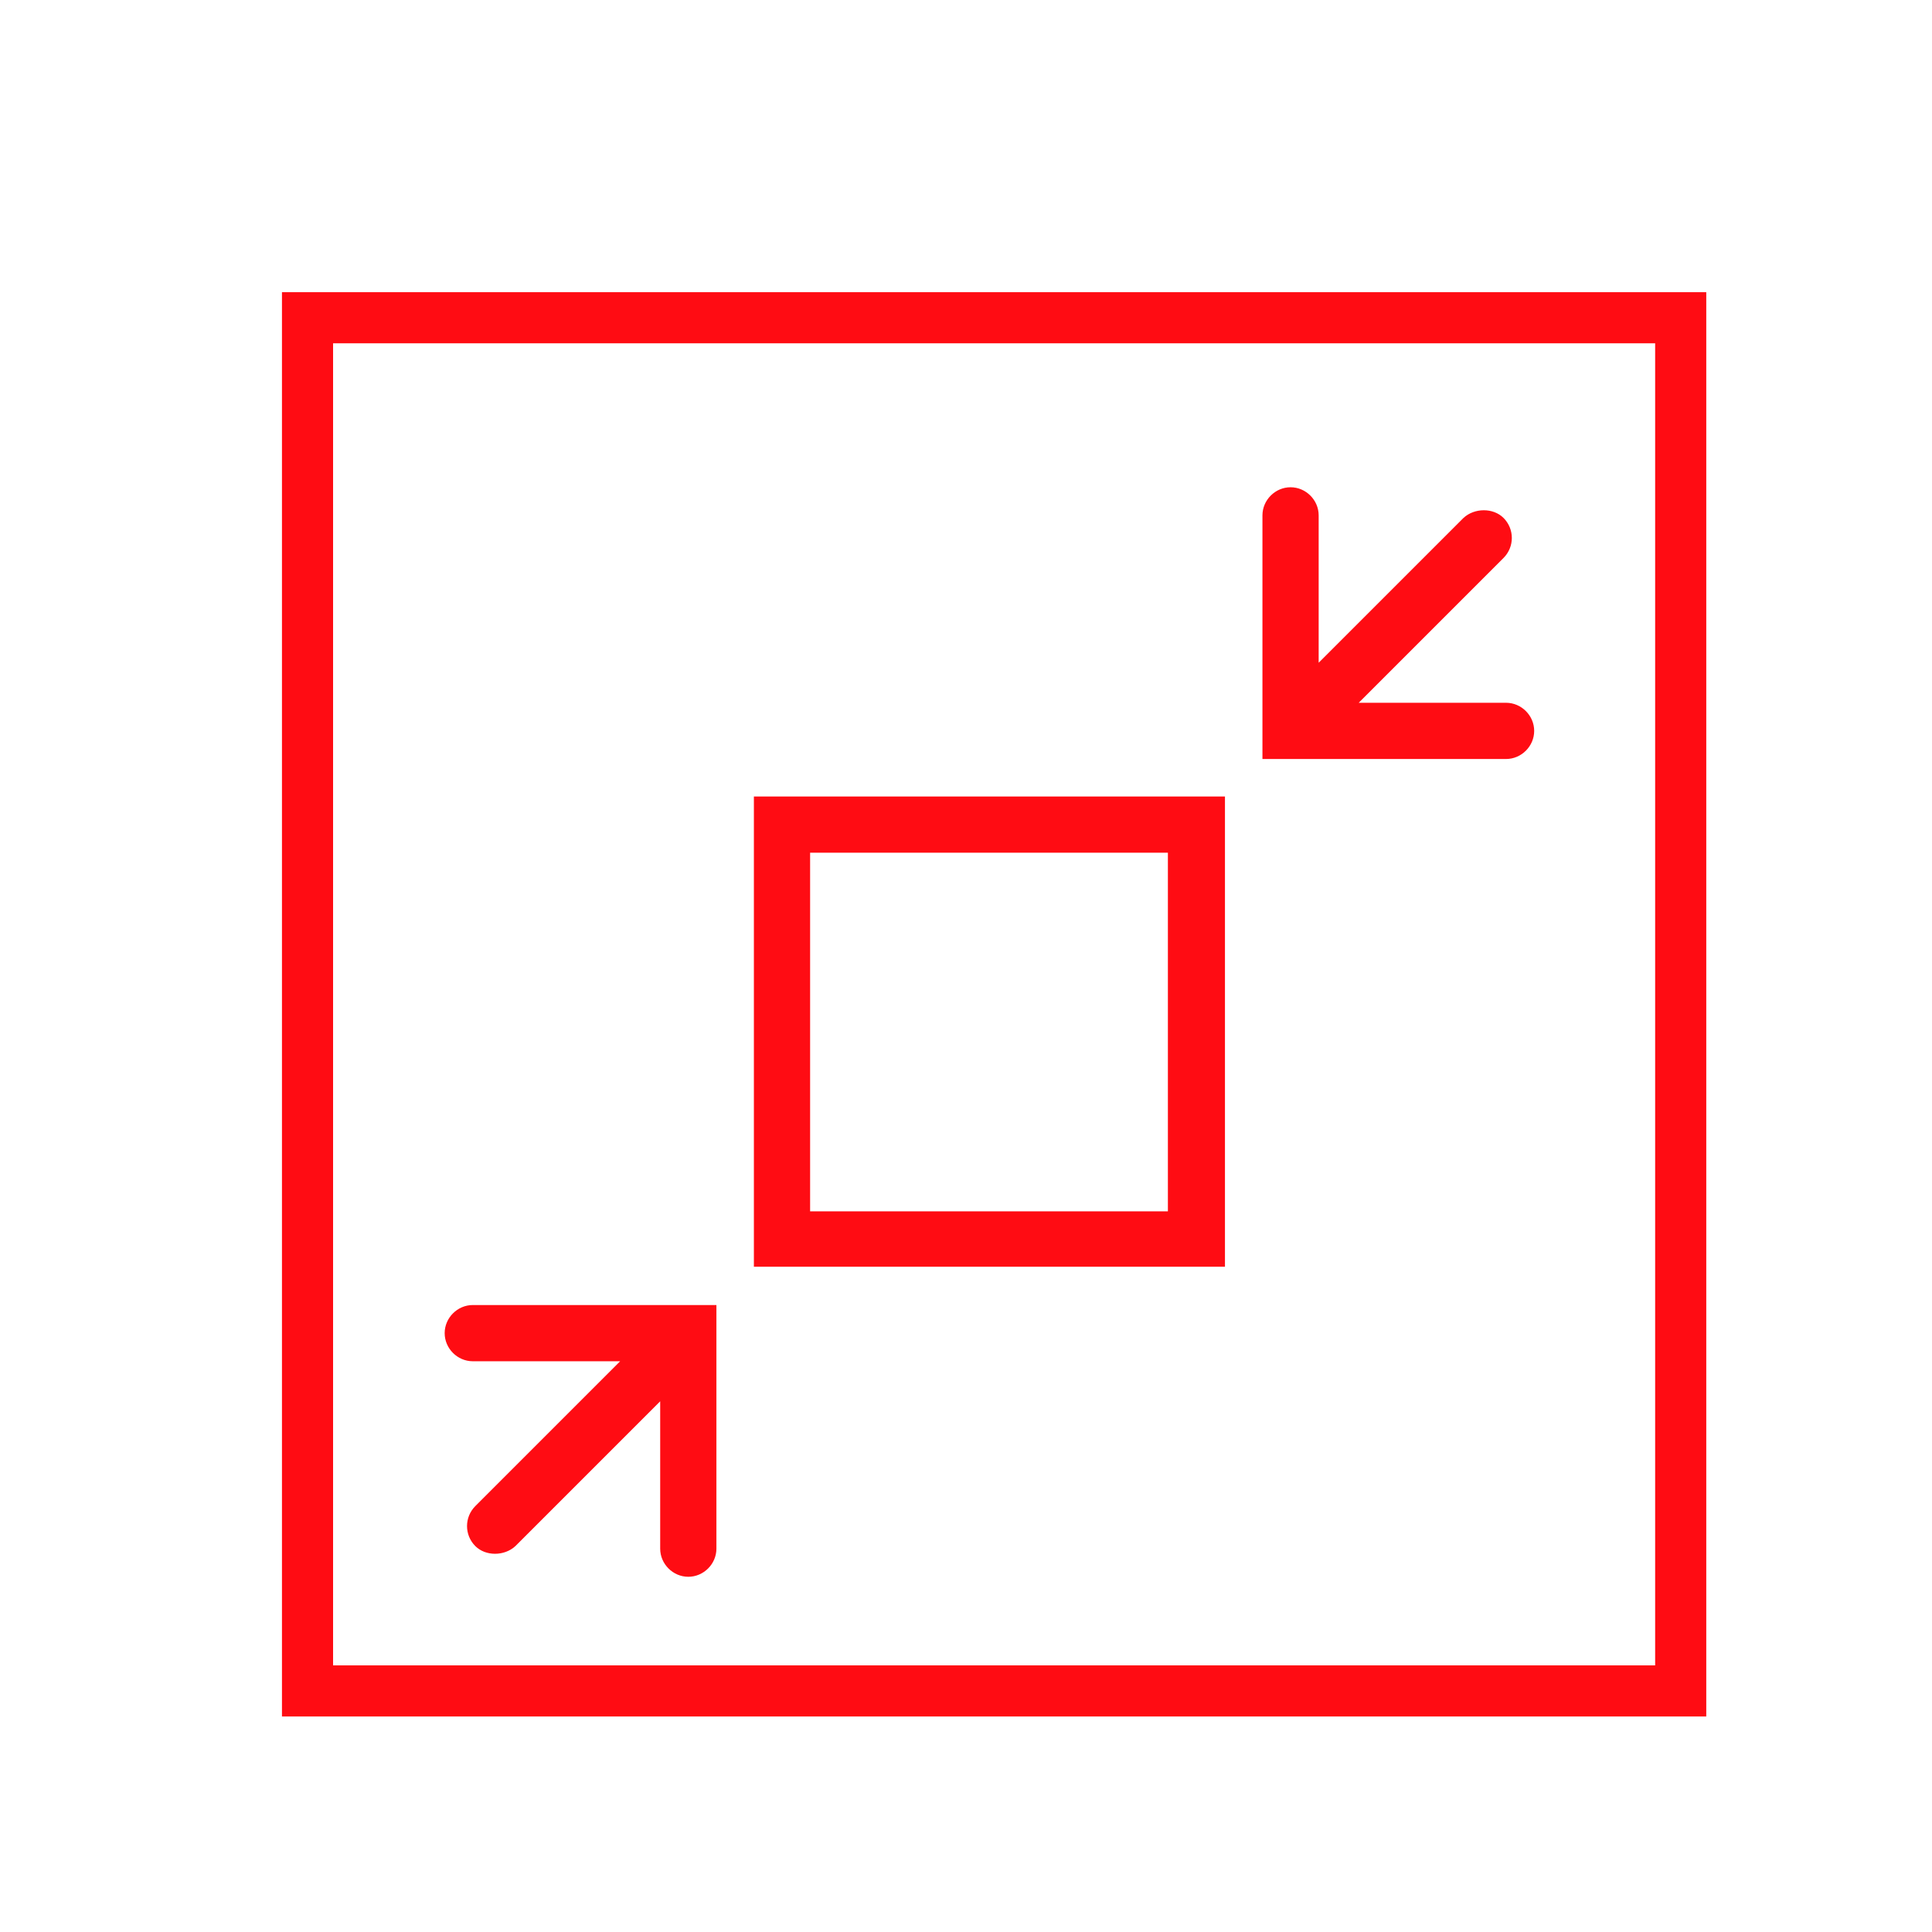 <?xml version="1.0" encoding="utf-8"?>
<!-- Generator: Adobe Illustrator 25.0.0, SVG Export Plug-In . SVG Version: 6.00 Build 0)  -->
<svg version="1.1" id="Layer_1" xmlns="http://www.w3.org/2000/svg" xmlns:xlink="http://www.w3.org/1999/xlink" x="0px" y="0px"
	 viewBox="0 0 226.8 226.8" style="enable-background:new 0 0 226.8 226.8;" xml:space="preserve">
<style type="text/css">
	.st0{fill:#FF0C13;}
</style>
<g>
	<g>
		<path class="st0" d="M88.5,148.7h55.3V93.5H88.5V148.7z M95.1,100.1h42v42.1h-42C95.1,142.2,95.1,100.1,95.1,100.1z"/>
	</g>
	<g>
		<path class="st0" d="M176.8,82.5h-17.3l17-17c1.3-1.3,1.3-3.4,0-4.7c-1.2-1.2-3.4-1.2-4.7,0l-17,17V60.5c0-1.8-1.5-3.3-3.3-3.3
			s-3.3,1.5-3.3,3.3v28.6h28.6c1.8,0,3.3-1.5,3.3-3.3S178.6,82.5,176.8,82.5z"/>
	</g>
	<g>
		<path class="st0" d="M77.5,181.8c0,1.8,1.5,3.3,3.3,3.3s3.3-1.5,3.3-3.3v-28.6H55.5c-1.8,0-3.3,1.5-3.3,3.3s1.5,3.3,3.3,3.3h17.3
			l-17,17c-1.3,1.3-1.3,3.4,0,4.7c1.2,1.2,3.4,1.2,4.7,0l17-17V181.8z"/>
	</g>
</g>
<g>
	<path class="st0" d="M200.4,201.5H33.1V34.3h167.2v167.2H200.4z M39.1,195.5h155.2V40.3H39.1V195.5z"/>
</g>
</svg>
